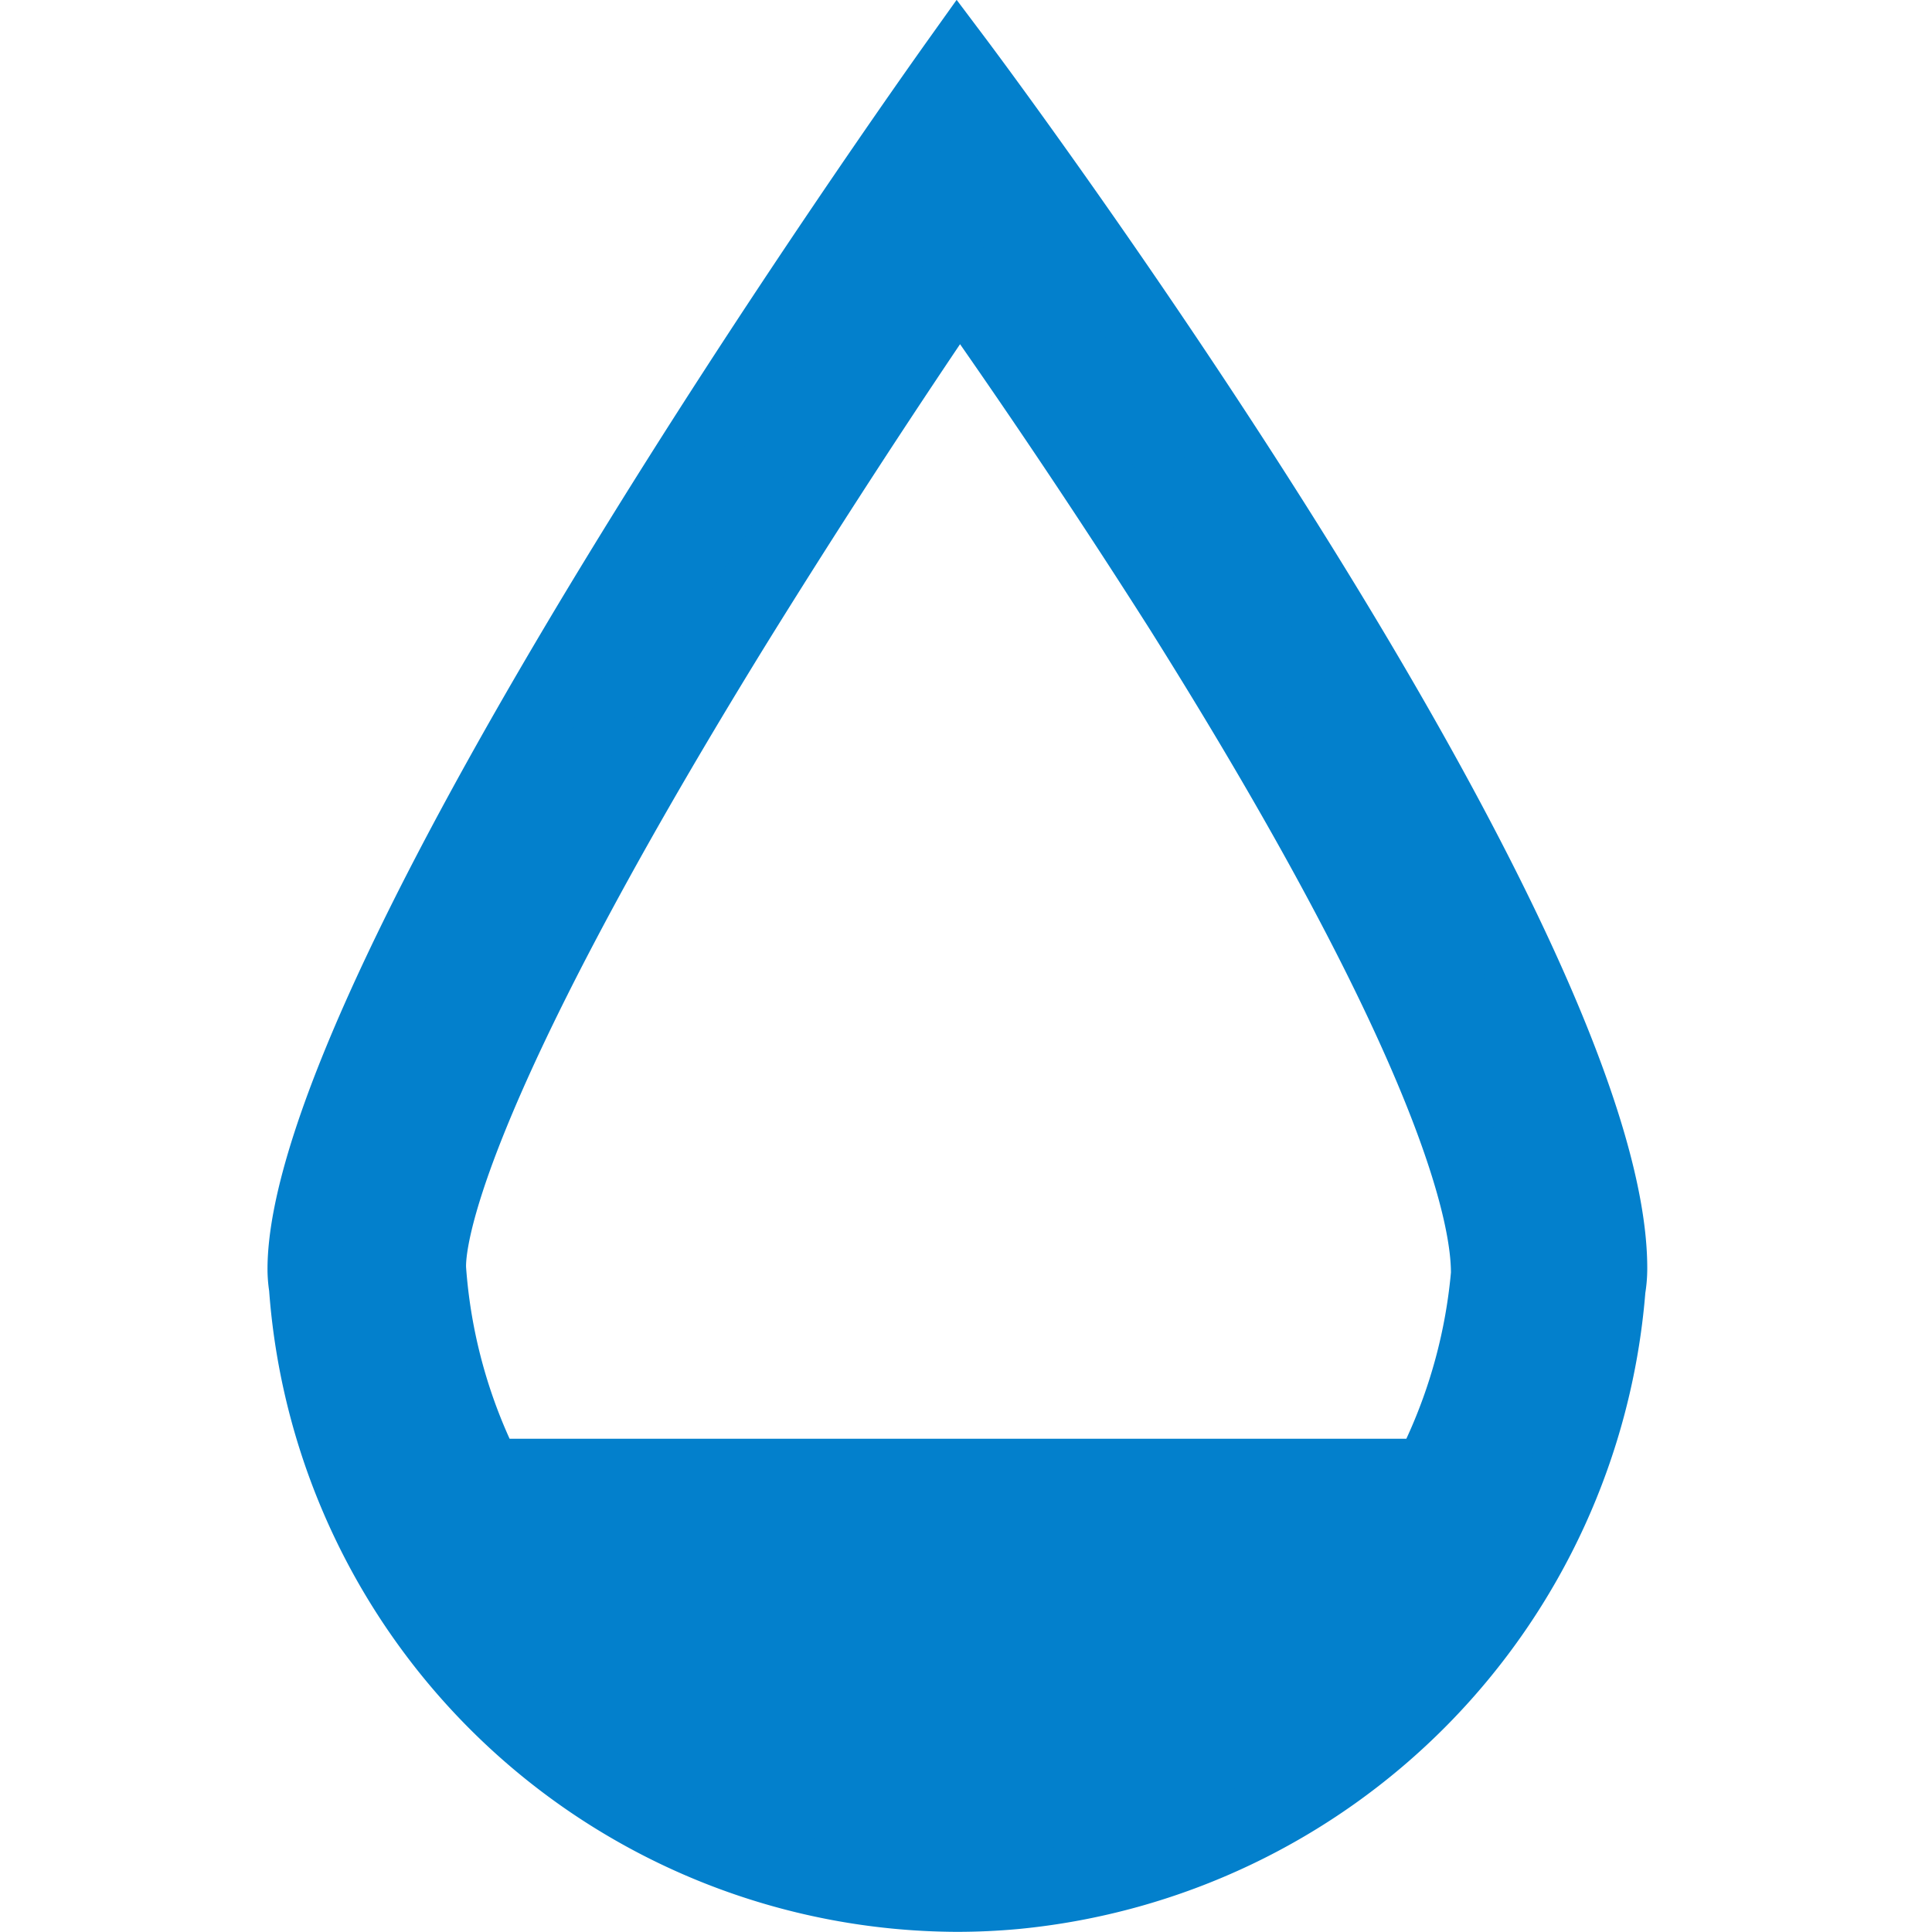 <svg xmlns="http://www.w3.org/2000/svg" width="13" height="13" viewBox="0 0 13 13"><defs><style>.b{fill:#0380cc}</style></defs><path fill="none" d="M0 0h13v13H0z"/><path class="b" d="M6.442.418S2.04 6.582 2.05 8.545a.934.934 0 00.01.119 4.424 4.424 0 004.77 4.069 4.443 4.443 0 003.994-4.069.808.808 0 00.01-.121C10.844 6.299 6.442.418 6.442.418zM4.938 4.199c.551-.9 1.11-1.735 1.518-2.341.4.578.95 1.375 1.492 2.236 1.852 2.952 2.061 4.083 2.063 4.438v.054a3.663 3.663 0 01-.39 1.353H3.272a3.671 3.671 0 01-.389-1.355v-.053c-.006-.241.156-1.245 2.055-4.332z"/><path class="b" d="M6.438 12.999a4.657 4.657 0 01-4.627-4.313 1.009 1.009 0 01-.011-.139C1.79 6.525 6.057.532 6.238.278l.199-.279.206.274c.181.242 4.452 5.971 4.441 8.269a1.055 1.055 0 01-.013.158 4.681 4.681 0 01-4.219 4.28q-.208.019-.414.019zM6.446.863C5.122 2.749 2.3 7.083 2.3 8.543a.778.778 0 00.007.081 4.156 4.156 0 004.127 3.863c.123 0 .246-.005.37-.016a4.18 4.18 0 003.767-3.831.673.673 0 00.009-.1c.008-1.855-3.274-6.493-4.134-7.677zm3.325 9.331h-6.65l-.072-.139a3.918 3.918 0 01-.416-1.448v-.076c-.007-.3.184-1.36 2.093-4.463A66.91 66.91 0 016.25 1.721l.2-.3.209.3a60.33 60.33 0 011.5 2.243c1.822 2.9 2.1 4.11 2.1 4.571v.074a3.906 3.906 0 01-.417 1.448zm-6.342-.513h6.034a3.4 3.4 0 00.3-1.118c0-.284-.153-1.346-2.024-4.325A54.746 54.746 0 006.46 2.316a63.742 63.742 0 00-1.308 2.025C3.173 7.554 3.134 8.434 3.136 8.525a3.388 3.388 0 00.293 1.156z"/></svg>